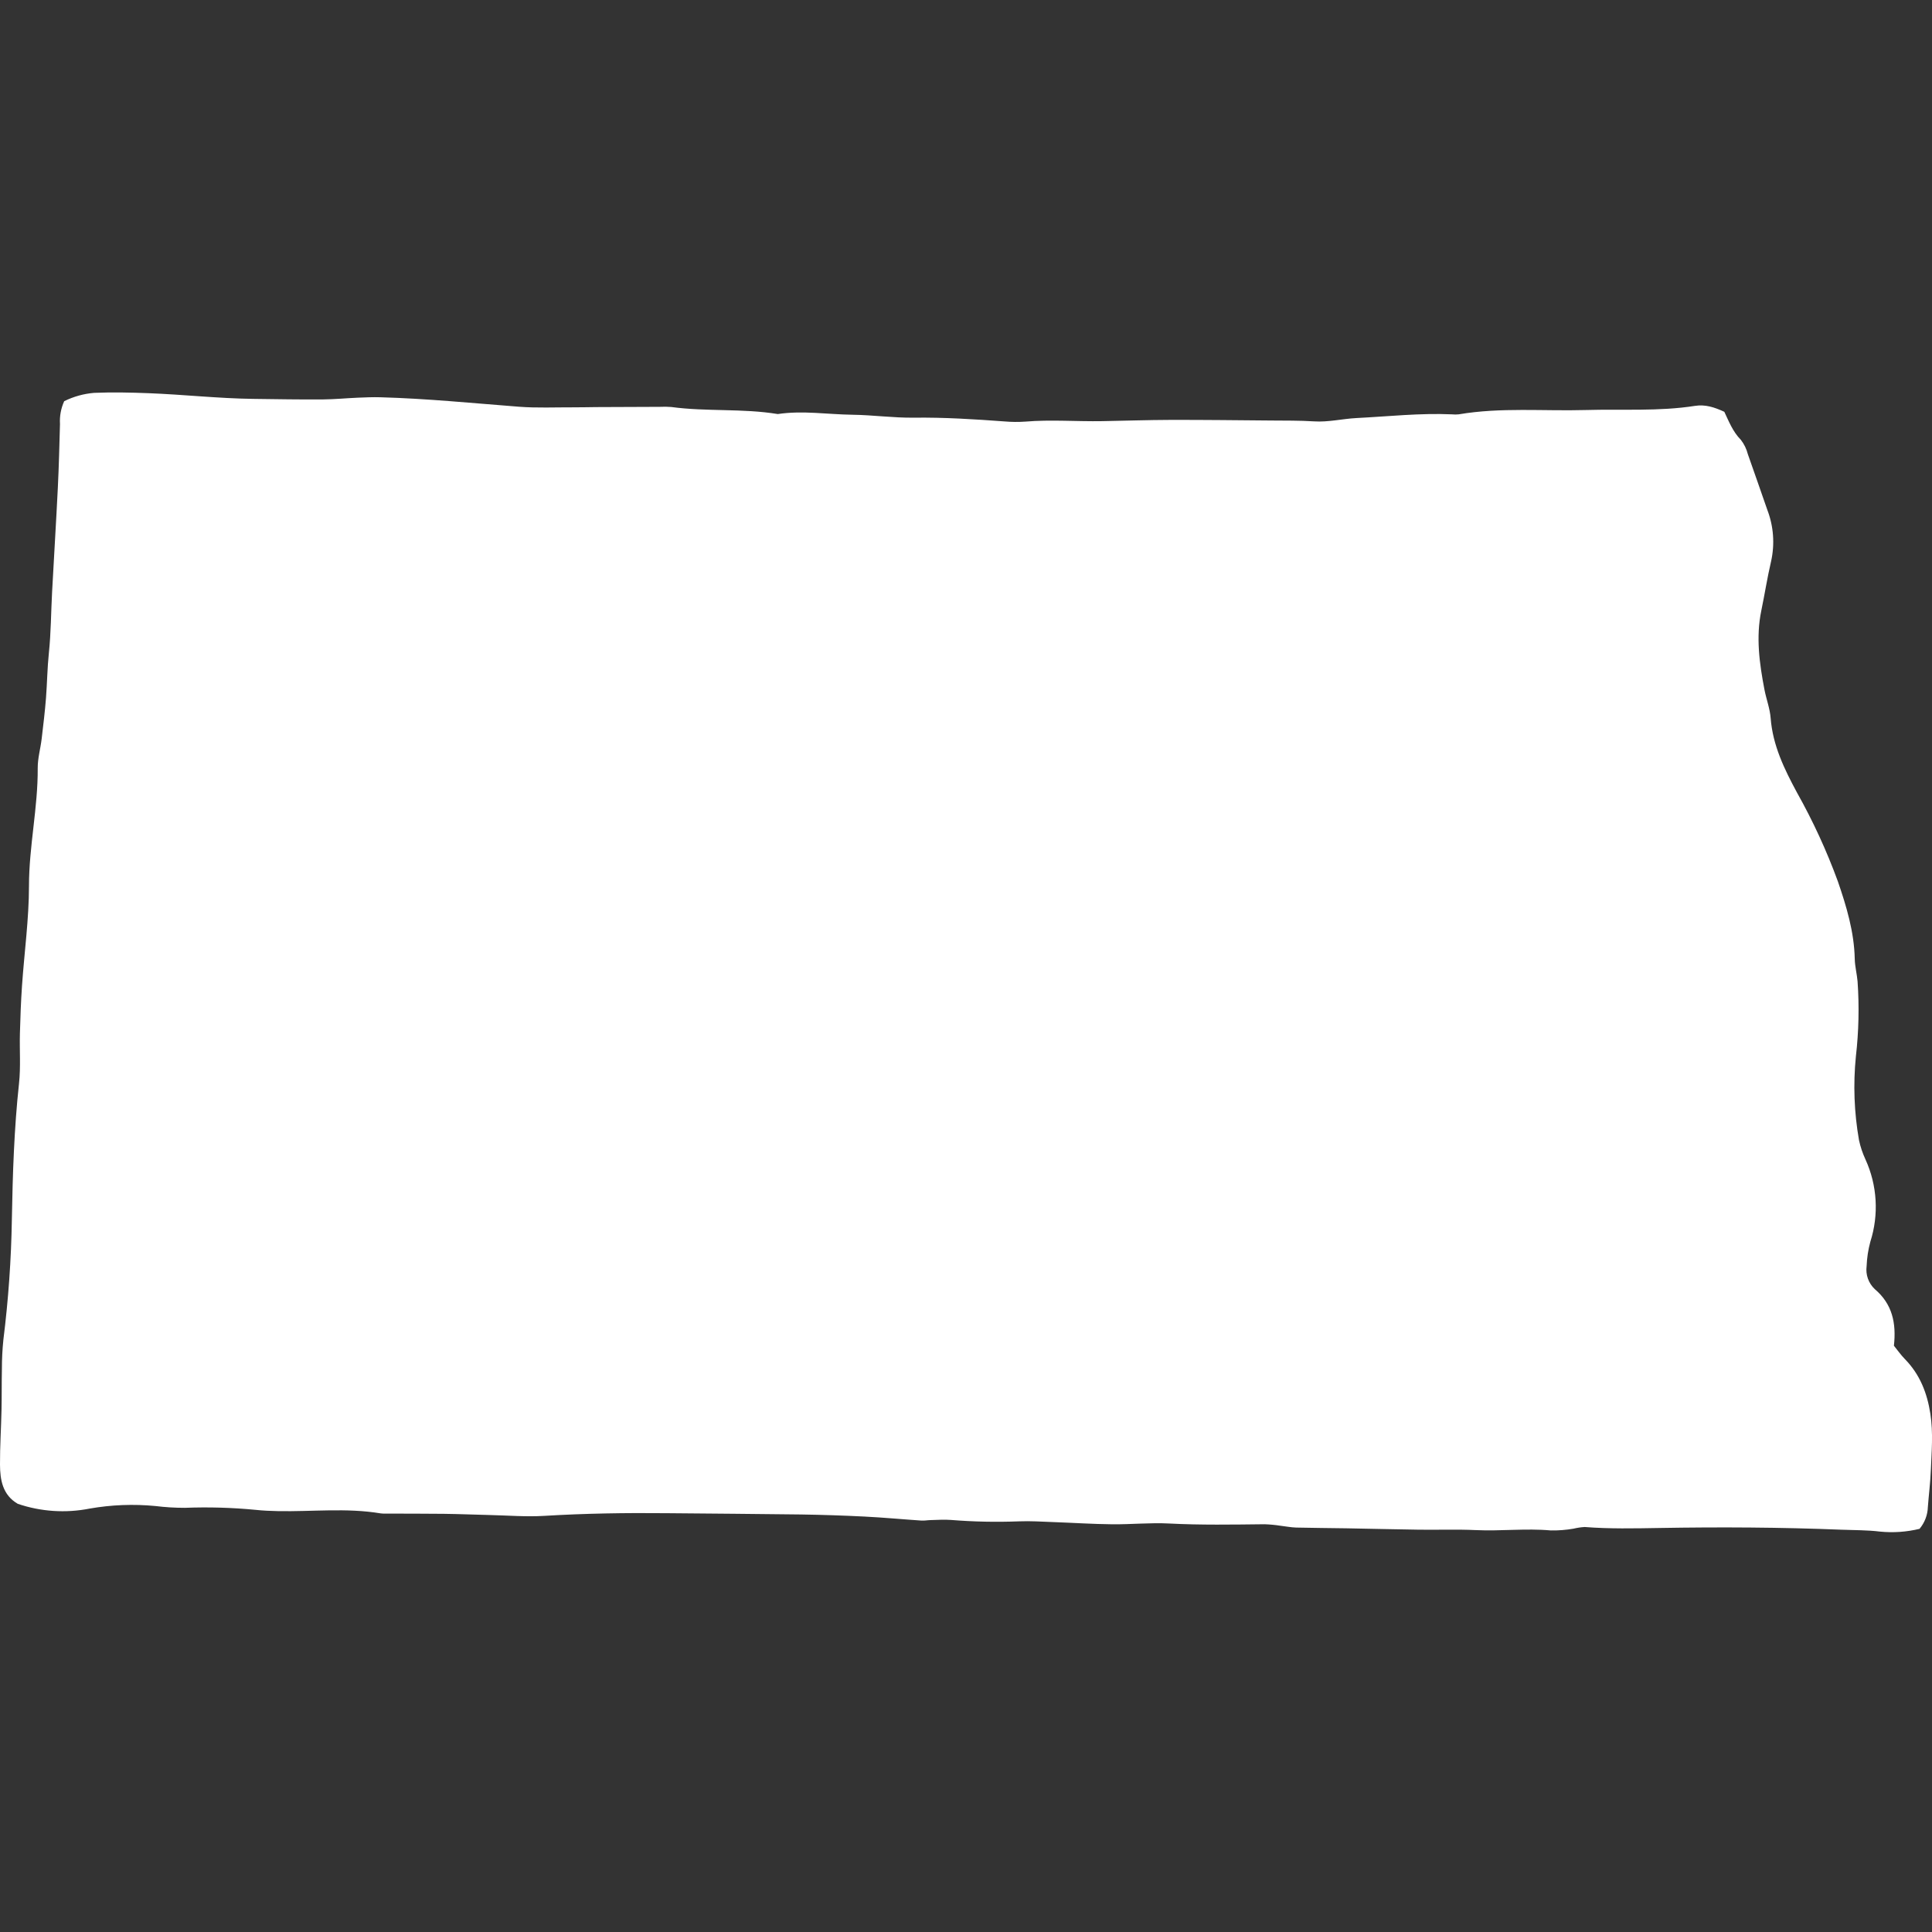 <svg width="128" height="128" viewBox="0 0 128 128" fill="none" xmlns="http://www.w3.org/2000/svg">
<rect x="0" y="0" width="128" height="128" fill="#333333" stroke="none"/>
<g clip-path="url(#clip0_183_6969)">
<path d="M4.253 26.58C4.873 26.272 5.546 26.085 6.236 26.028C7.443 25.977 8.641 26.004 9.848 26.05C12.159 26.139 14.458 26.397 16.776 26.427C18.329 26.446 19.887 26.476 21.442 26.462C22.194 26.455 22.945 26.38 23.697 26.348C24.2 26.327 24.705 26.305 25.208 26.32C28.274 26.405 31.326 26.711 34.382 26.947C35.58 27.039 36.79 26.982 37.995 26.987C38.496 26.99 38.997 26.974 39.498 26.971C40.907 26.964 42.315 26.958 43.723 26.954C43.973 26.941 44.225 26.945 44.475 26.965C46.816 27.281 49.193 27.048 51.529 27.432C53.182 27.184 54.83 27.457 56.482 27.478C57.838 27.496 59.193 27.689 60.547 27.672C62.562 27.647 64.564 27.774 66.567 27.922C67.019 27.961 67.474 27.965 67.927 27.933C69.629 27.79 71.332 27.933 73.033 27.902C74.54 27.877 76.047 27.823 77.555 27.819C79.768 27.815 81.98 27.841 84.192 27.86C85.147 27.869 86.104 27.856 87.056 27.917C88.009 27.979 88.934 27.745 89.875 27.697C91.979 27.591 94.079 27.357 96.191 27.451C96.341 27.467 96.493 27.467 96.643 27.451C99.44 26.976 102.262 27.246 105.072 27.165C107.479 27.095 109.899 27.265 112.291 26.891C112.981 26.784 113.572 26.975 114.241 27.283C114.532 27.895 114.796 28.593 115.339 29.144C115.555 29.423 115.711 29.744 115.798 30.087C116.239 31.317 116.658 32.556 117.092 33.787C117.507 34.873 117.592 36.056 117.339 37.19C117.086 38.268 116.918 39.365 116.692 40.45C116.325 42.215 116.567 43.953 116.899 45.687C117.021 46.322 117.263 46.944 117.311 47.582C117.45 49.389 118.218 50.957 119.053 52.507C120.112 54.391 121.018 56.358 121.761 58.388C122.332 60.043 122.843 61.741 122.882 63.53C122.892 64.029 123.026 64.525 123.069 65.024C123.184 66.677 123.147 68.338 122.958 69.984C122.772 71.835 122.841 73.703 123.163 75.535C123.258 75.978 123.402 76.409 123.594 76.82C124.374 78.532 124.488 80.473 123.916 82.265C123.772 82.794 123.689 83.338 123.668 83.887C123.631 84.165 123.66 84.448 123.754 84.712C123.848 84.977 124.004 85.215 124.208 85.407C125.372 86.393 125.641 87.658 125.477 89.157C125.704 89.436 125.931 89.765 126.207 90.046C127.197 91.058 127.679 92.288 127.892 93.667C128.086 94.925 127.973 96.178 127.922 97.431C127.89 98.236 127.786 99.037 127.726 99.841C127.71 100.372 127.516 100.882 127.175 101.289C126.318 101.498 125.432 101.559 124.555 101.472C123.711 101.367 122.851 101.381 121.998 101.347C117.979 101.185 113.956 101.163 109.936 101.233C108.283 101.261 106.635 101.296 104.986 101.168C104.736 101.183 104.488 101.221 104.244 101.279C103.748 101.365 103.245 101.404 102.742 101.395C101.087 101.246 99.435 101.451 97.78 101.373C96.527 101.315 95.269 101.363 94.014 101.346C92.407 101.324 90.802 101.282 89.195 101.254C88.089 101.234 86.982 101.233 85.877 101.205C85.527 101.196 85.179 101.122 84.829 101.084C84.482 101.03 84.131 100.997 83.779 100.985C81.671 101.008 79.562 101.045 77.451 100.936C76.2 100.871 74.941 101.001 73.686 100.988C72.38 100.974 71.074 100.888 69.768 100.841C69.017 100.813 68.265 100.763 67.516 100.793C66.011 100.852 64.504 100.821 63.003 100.7C62.554 100.665 62.1 100.7 61.648 100.71C61.447 100.714 61.245 100.755 61.046 100.742C59.795 100.659 58.547 100.54 57.295 100.477C55.888 100.406 54.48 100.36 53.071 100.338C50.107 100.297 47.143 100.283 44.179 100.253C41.469 100.225 38.763 100.266 36.056 100.43C34.855 100.502 33.643 100.402 32.437 100.374C31.432 100.351 30.427 100.307 29.422 100.295C28.118 100.279 26.814 100.285 25.51 100.28C25.409 100.283 25.308 100.278 25.209 100.264C22.954 99.889 20.687 100.158 18.426 100.116C17.923 100.106 17.418 100.084 16.918 100.03C15.367 99.881 13.809 99.837 12.252 99.897C11.598 99.898 10.945 99.858 10.297 99.778C8.844 99.638 7.38 99.695 5.943 99.947C4.354 100.262 2.71 100.153 1.177 99.632C0.174 99.047 0.005 98.055 -1.71918e-05 97.028C-0.005 95.826 0.074 94.624 0.1 93.421C0.121 92.516 0.106 91.611 0.126 90.706C0.125 90.053 0.158 89.4 0.225 88.751C0.556 86.108 0.743 83.449 0.786 80.786C0.84 77.781 0.935 74.775 1.26 71.781C1.378 70.689 1.29 69.577 1.319 68.475C1.347 67.42 1.386 66.366 1.458 65.312C1.61 63.106 1.918 60.901 1.92 58.696C1.921 56.072 2.517 53.506 2.499 50.887C2.495 50.24 2.684 49.593 2.761 48.943C2.866 48.046 2.977 47.151 3.047 46.249C3.124 45.26 3.133 44.264 3.237 43.274C3.379 41.927 3.379 40.566 3.452 39.211C3.575 36.909 3.719 34.609 3.832 32.307C3.901 30.903 3.936 29.498 3.974 28.093C3.942 27.574 4.038 27.054 4.253 26.58Z" fill="#FFF" fill-opacity="1.0"/>
</g>
<defs>
<clipPath id="clip0_183_6969">
<rect width="128" height="128" fill="white"/>
</clipPath>
</defs>
</svg>
